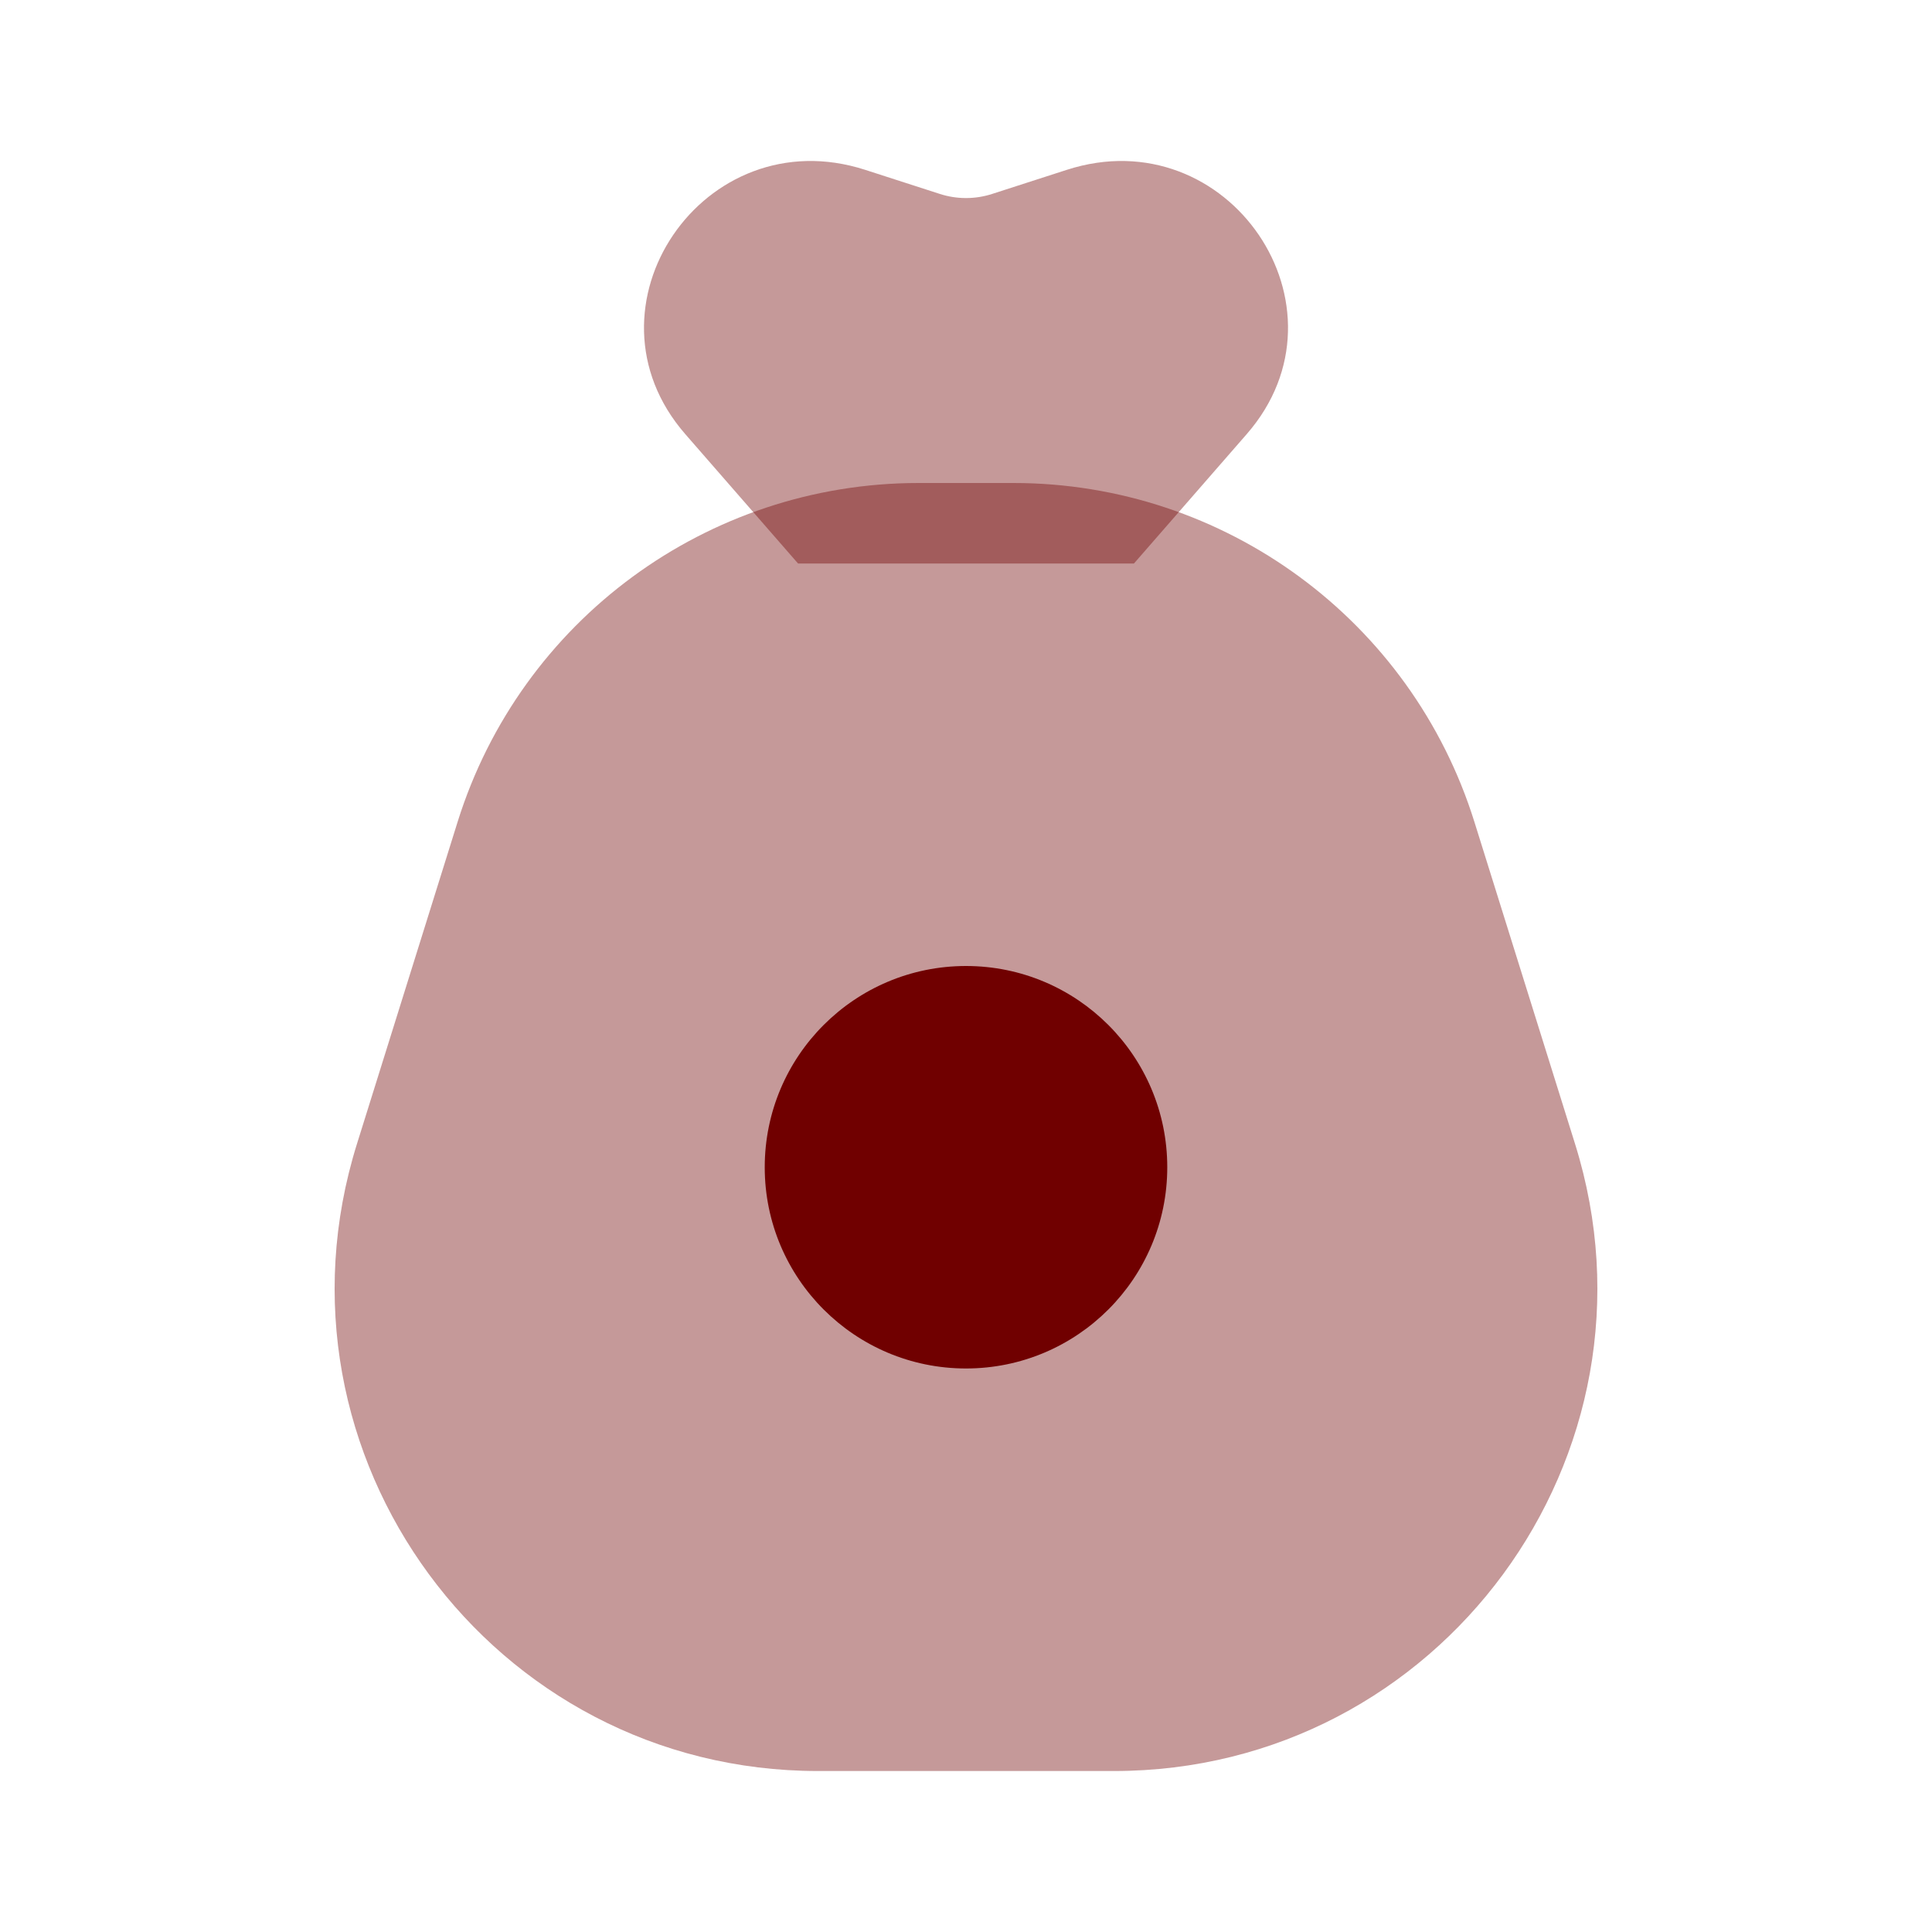<svg width="40" height="40" viewBox="0 0 40 40" fill="none" xmlns="http://www.w3.org/2000/svg">
<path opacity="0.4" d="M23.477 11.667L16.523 11.667L14.188 8.988C11.899 6.363 14.57 2.438 17.912 3.516L19.458 4.015C19.81 4.129 20.19 4.129 20.542 4.015L22.088 3.516C25.43 2.438 28.101 6.363 25.812 8.988L23.477 11.667Z" fill="#700000"/>
<path opacity="0.4" d="M9.474 17.017C10.778 12.842 14.645 10 19.019 10H20.981C25.355 10 29.222 12.842 30.526 17.017L32.61 23.684C34.622 30.123 29.811 36.667 23.065 36.667H16.935C10.189 36.667 5.378 30.123 7.39 23.684L9.474 17.017Z" fill="#700000"/>
<path d="M24.167 24.167C24.167 21.865 22.301 20 20 20C17.699 20 15.833 21.865 15.833 24.167C15.833 26.468 17.699 28.333 20 28.333C22.301 28.333 24.167 26.468 24.167 24.167Z" fill="#700000"/>
</svg>
